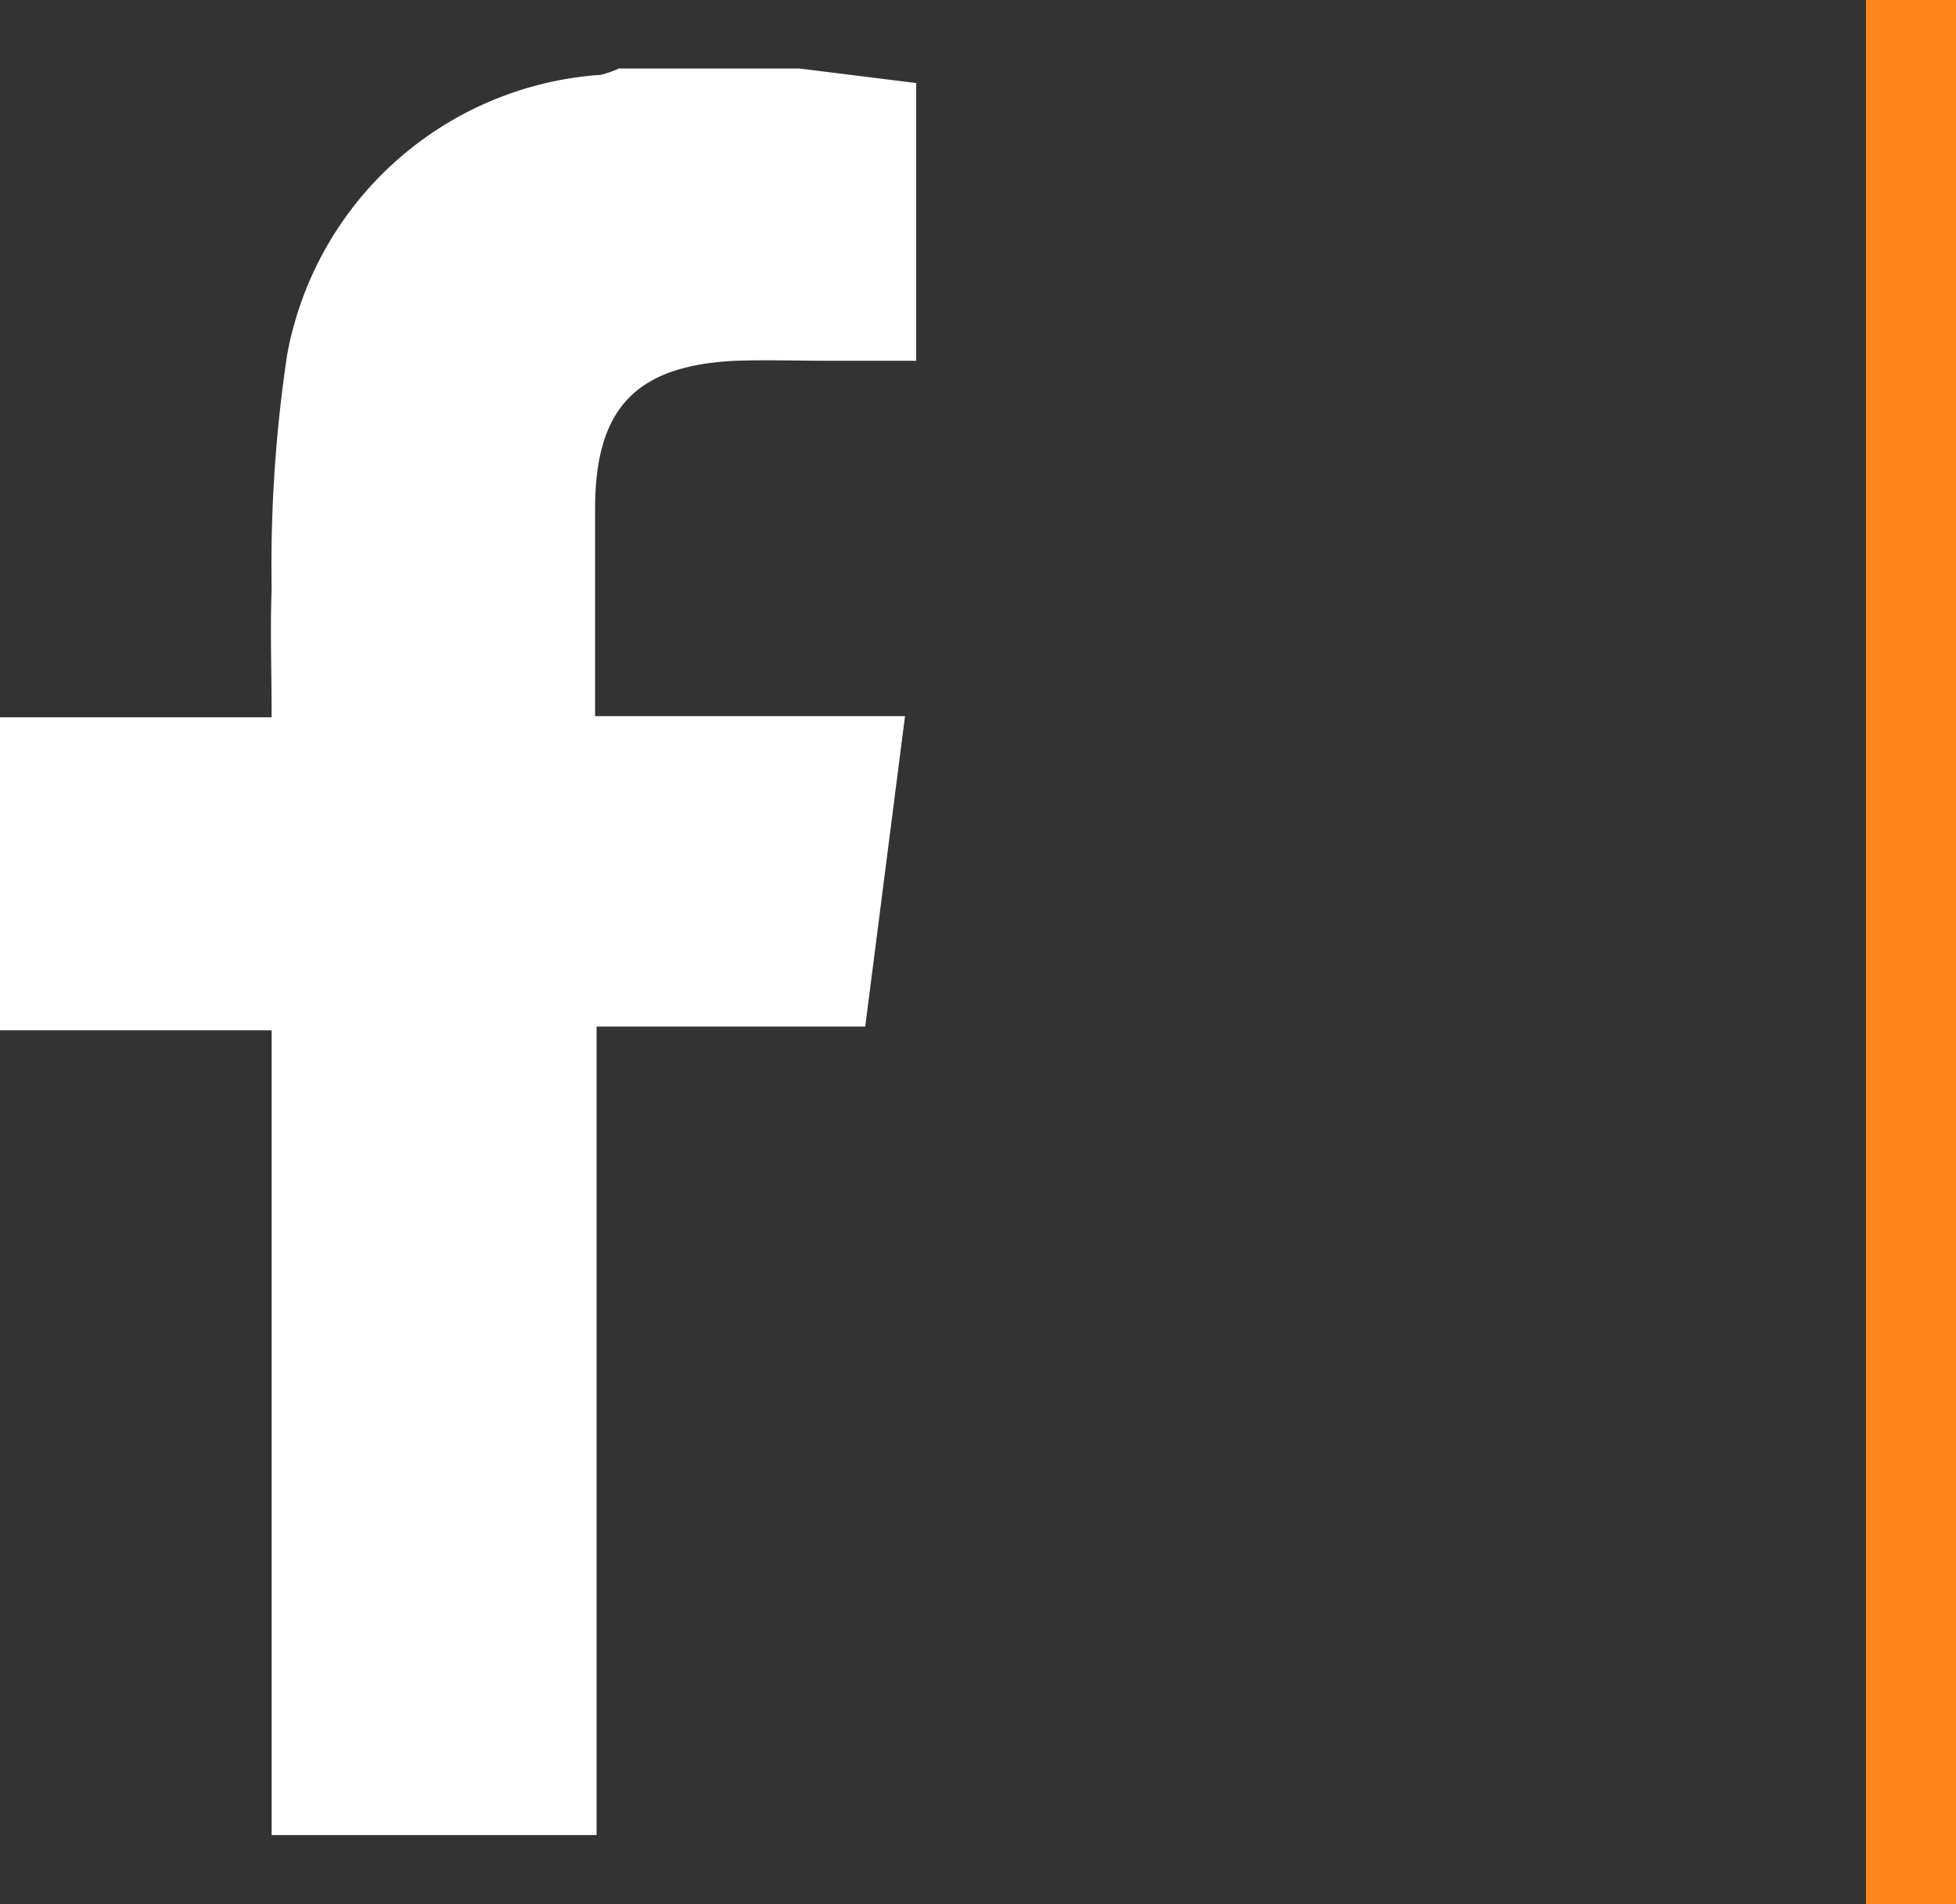 <svg xmlns="http://www.w3.org/2000/svg" width="23.597" height="22.977" viewBox="0 0 23.597 22.977">
  <rect x="0" y="0" width="23.597" height="22.977" fill="#333333" stroke="none"/>
  <g id="Group_59" data-name="Group 59" transform="translate(-118.323 -13.678)">
    <path id="Path_38" data-name="Path 38" d="M127.97,14.505l1.406.175v3.351h-1.083c-.364,0-.728-.012-1.091,0-1.211.056-1.7.576-1.7,1.788v2.5h3.739l-.48,3.746h-3.241v9.755H121.6V26.11h-3.277V22.333H121.6c0-.55-.019-1.051,0-1.55a17.176,17.176,0,0,1,.187-2.824,4.133,4.133,0,0,1,3.782-3.378,1.107,1.107,0,0,0,.218-.076Z" fill="#fff"/>
    <line id="Line_2" data-name="Line 2" y2="22.977" transform="translate(141.377 13.678)" fill="none" stroke="#ff861c" stroke-miterlimit="10" stroke-width="1.086"/>
  </g>
</svg>
